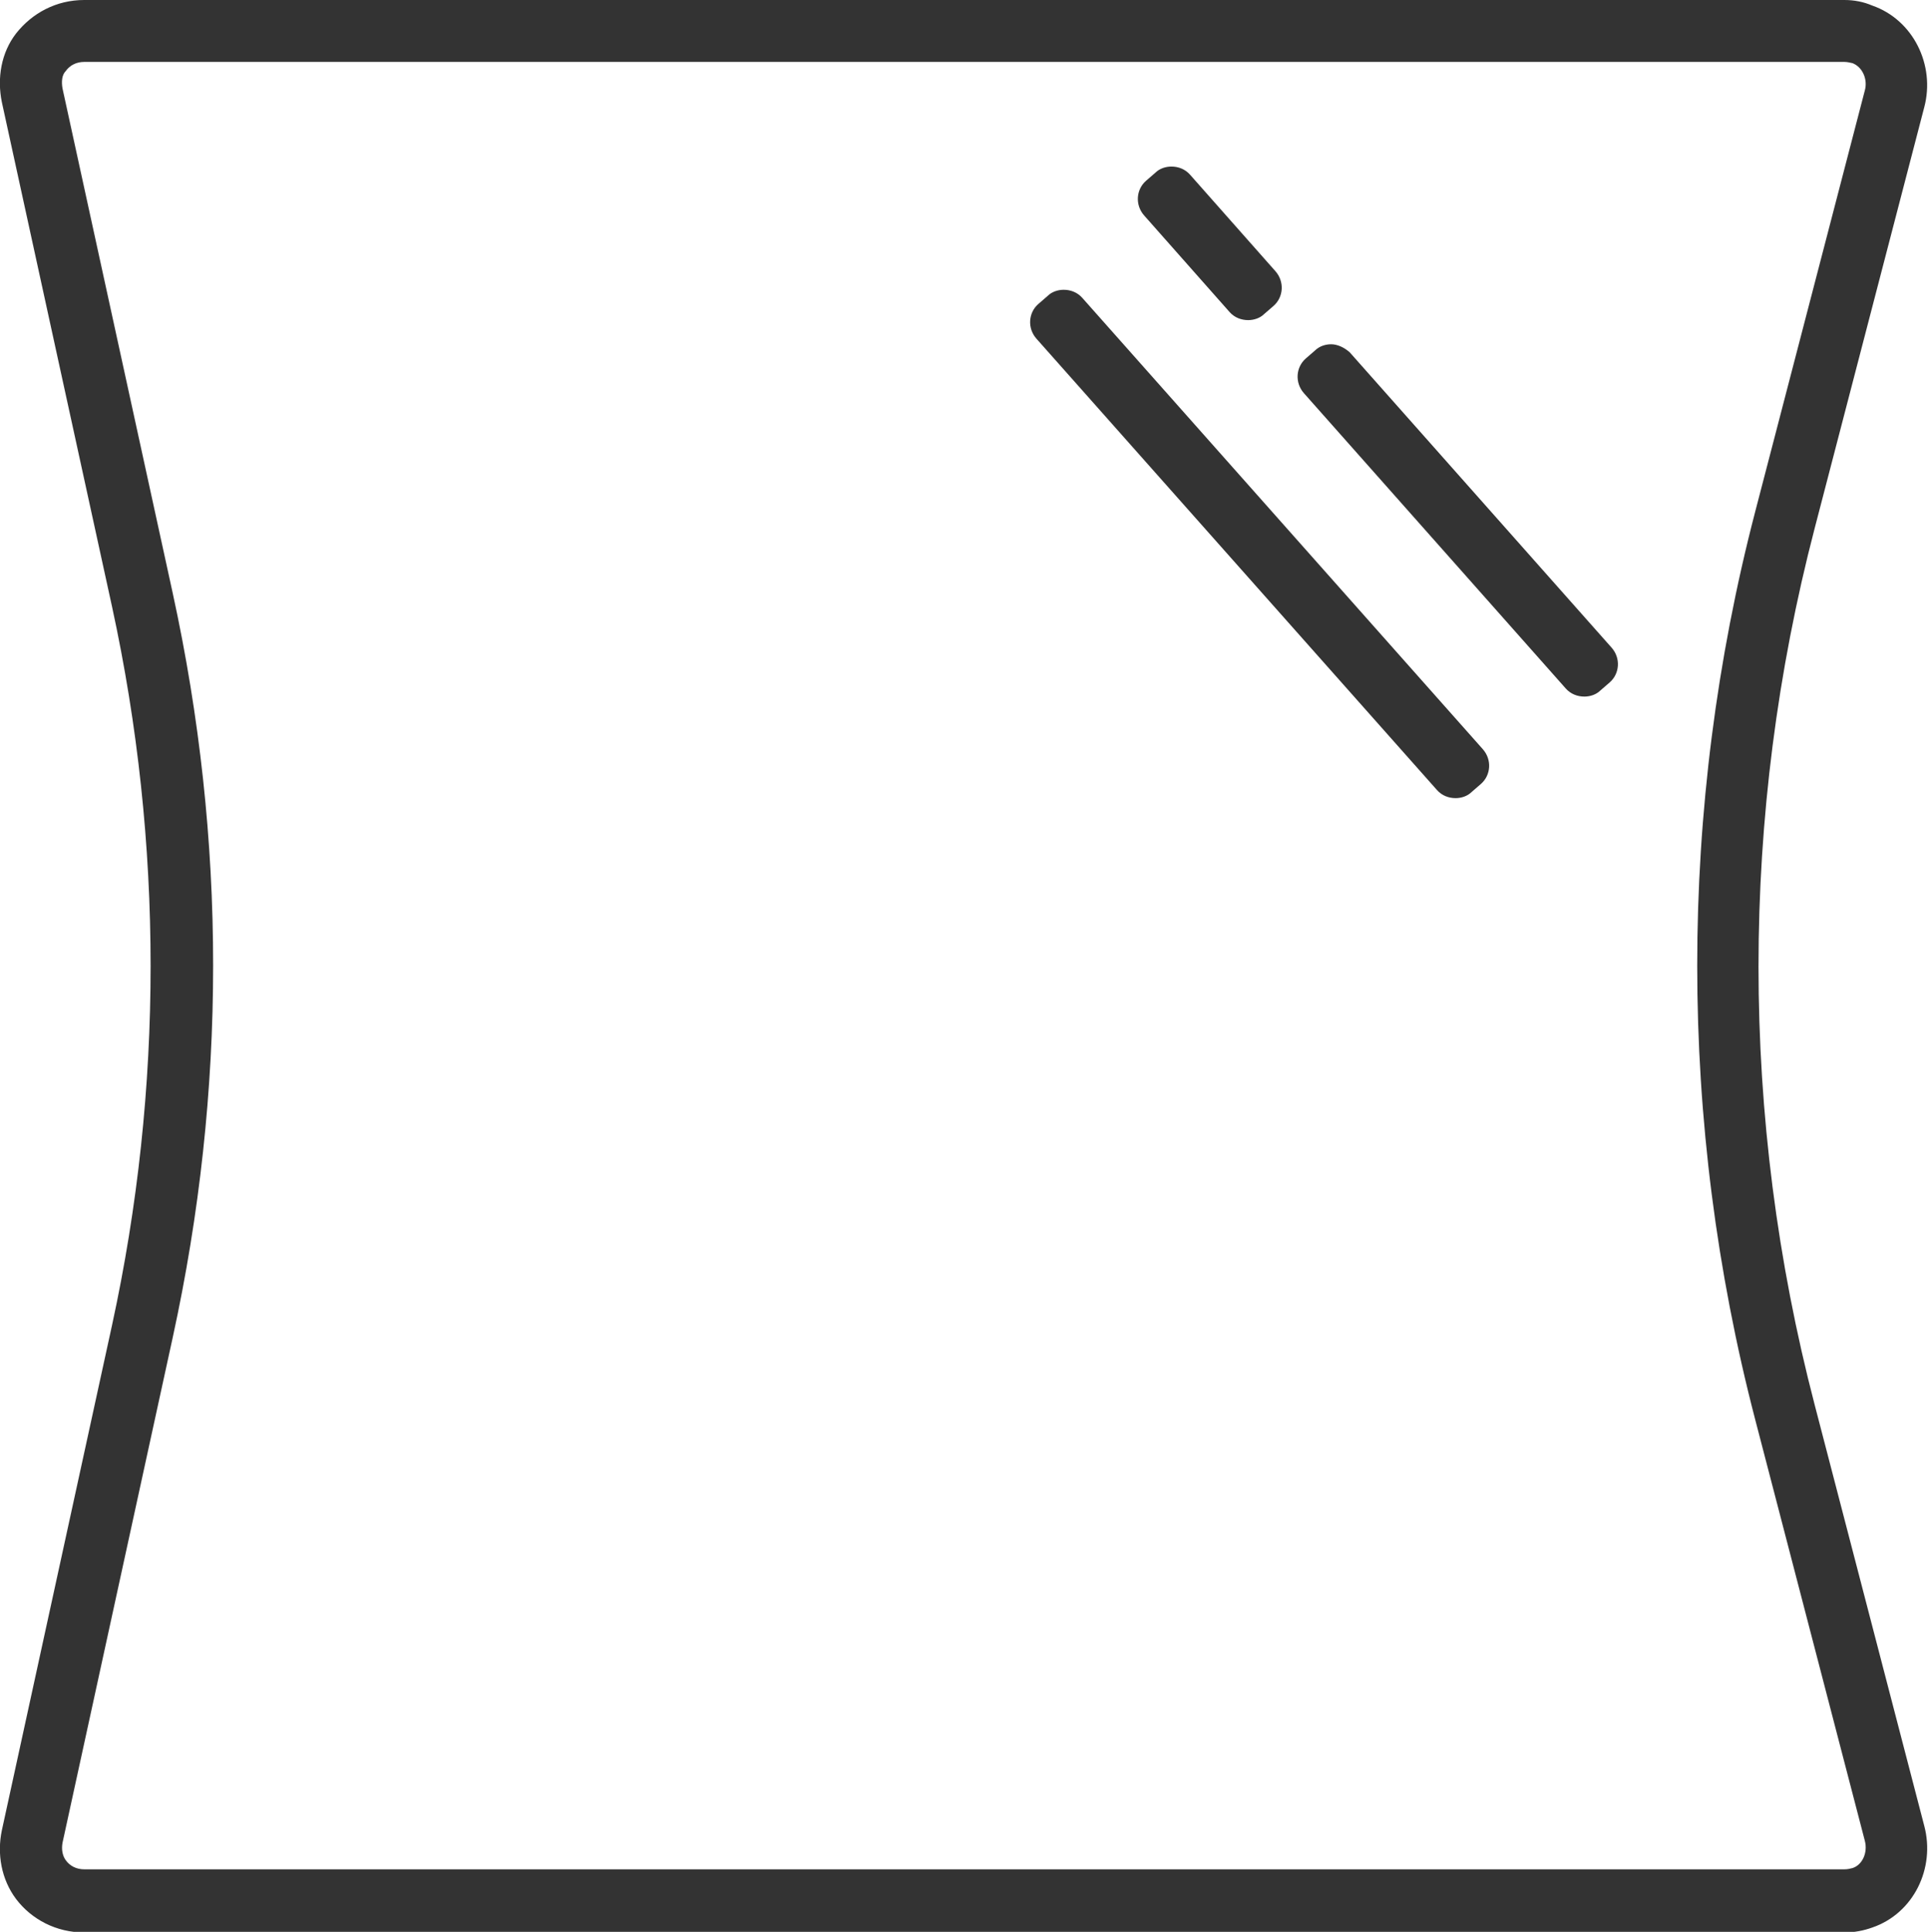 <?xml version="1.0" encoding="utf-8"?>
<!-- Generator: Adobe Illustrator 23.0.1, SVG Export Plug-In . SVG Version: 6.00 Build 0)  -->
<svg version="1.1" id="Layer_1" xmlns="http://www.w3.org/2000/svg" xmlns:xlink="http://www.w3.org/1999/xlink" x="0px" y="0px"
	 viewBox="0 0 311.4 312" style="enable-background:new 0 0 311.4 312;" xml:space="preserve">
<style type="text/css">
	.st0{fill:#333333;}
</style>
<g>
	<path class="st0" d="M297.9,10c0.4,0,0.9,0.1,1.3,0.2c1.6,0.6,2.5,2.6,2,4.4l-17.7,68c-12.5,48-12.5,98.7,0,146.7l17.7,68
		c0.5,1.9-0.4,3.9-2,4.4c-0.4,0.1-0.8,0.2-1.3,0.2H13.6c-1.2,0-2.3-0.5-3-1.5c-0.5-0.7-0.7-1.7-0.5-2.8l17.8-81.6
		c8.7-39.9,8.7-80.3,0-120.2L10.1,14.3c-0.2-1.1-0.1-2.2,0.5-2.8c0.7-1,1.8-1.5,3-1.5H297.9 M297.9,0H13.6c-4.5,0-8.4,2.1-11,5.4
		c-2.4,3.1-3.1,7.2-2.3,11.1L18.1,98c8.3,38.2,8.3,77.8,0,116L0.3,295.6c-0.8,3.8-0.1,7.9,2.3,11.1c2.5,3.3,6.5,5.4,11,5.4h284.3
		c1.6,0,3.1-0.3,4.5-0.8c6.7-2.3,10.2-9.6,8.4-16.4l-17.7-68c-12.1-46.4-12.1-95.2,0-141.6l17.7-68c1.8-6.8-1.8-14.1-8.4-16.4
		C301,0.3,299.5,0,297.9,0L297.9,0z"/>
</g>
<g>
	<path class="st0" d="M171.8,46.8c-0.9,0-1.9,0.3-2.6,1l-1.5,1.3c-1.6,1.4-1.8,3.9-0.3,5.6l64.7,72.9c0.8,0.9,1.9,1.3,3,1.3
		c0.9,0,1.9-0.3,2.6-1l1.5-1.3c1.6-1.4,1.8-3.9,0.3-5.6l-64.7-72.9C174,47.2,172.9,46.8,171.8,46.8L171.8,46.8z"/>
</g>
<g>
	<path class="st0" d="M215,55.6c-0.9,0-1.9,0.3-2.6,1l-1.5,1.3c-1.6,1.4-1.8,3.9-0.3,5.6l42.3,47.7c0.8,0.9,1.9,1.3,3,1.3
		c0.9,0,1.9-0.3,2.6-1l1.5-1.3c1.6-1.4,1.8-3.9,0.3-5.6l-42.3-47.7C217.1,56.1,216,55.6,215,55.6L215,55.6z"/>
</g>
<g>
	<path class="st0" d="M189.2,26.9c-0.9,0-1.9,0.3-2.6,1l-1.5,1.3c-1.6,1.4-1.8,3.9-0.3,5.6l13.8,15.6c0.8,0.9,1.9,1.3,3,1.3
		c0.9,0,1.9-0.3,2.6-1l1.5-1.3c1.6-1.4,1.8-3.9,0.3-5.6l-13.8-15.6C191.4,27.3,190.3,26.9,189.2,26.9L189.2,26.9z"/>
</g>
</svg>
